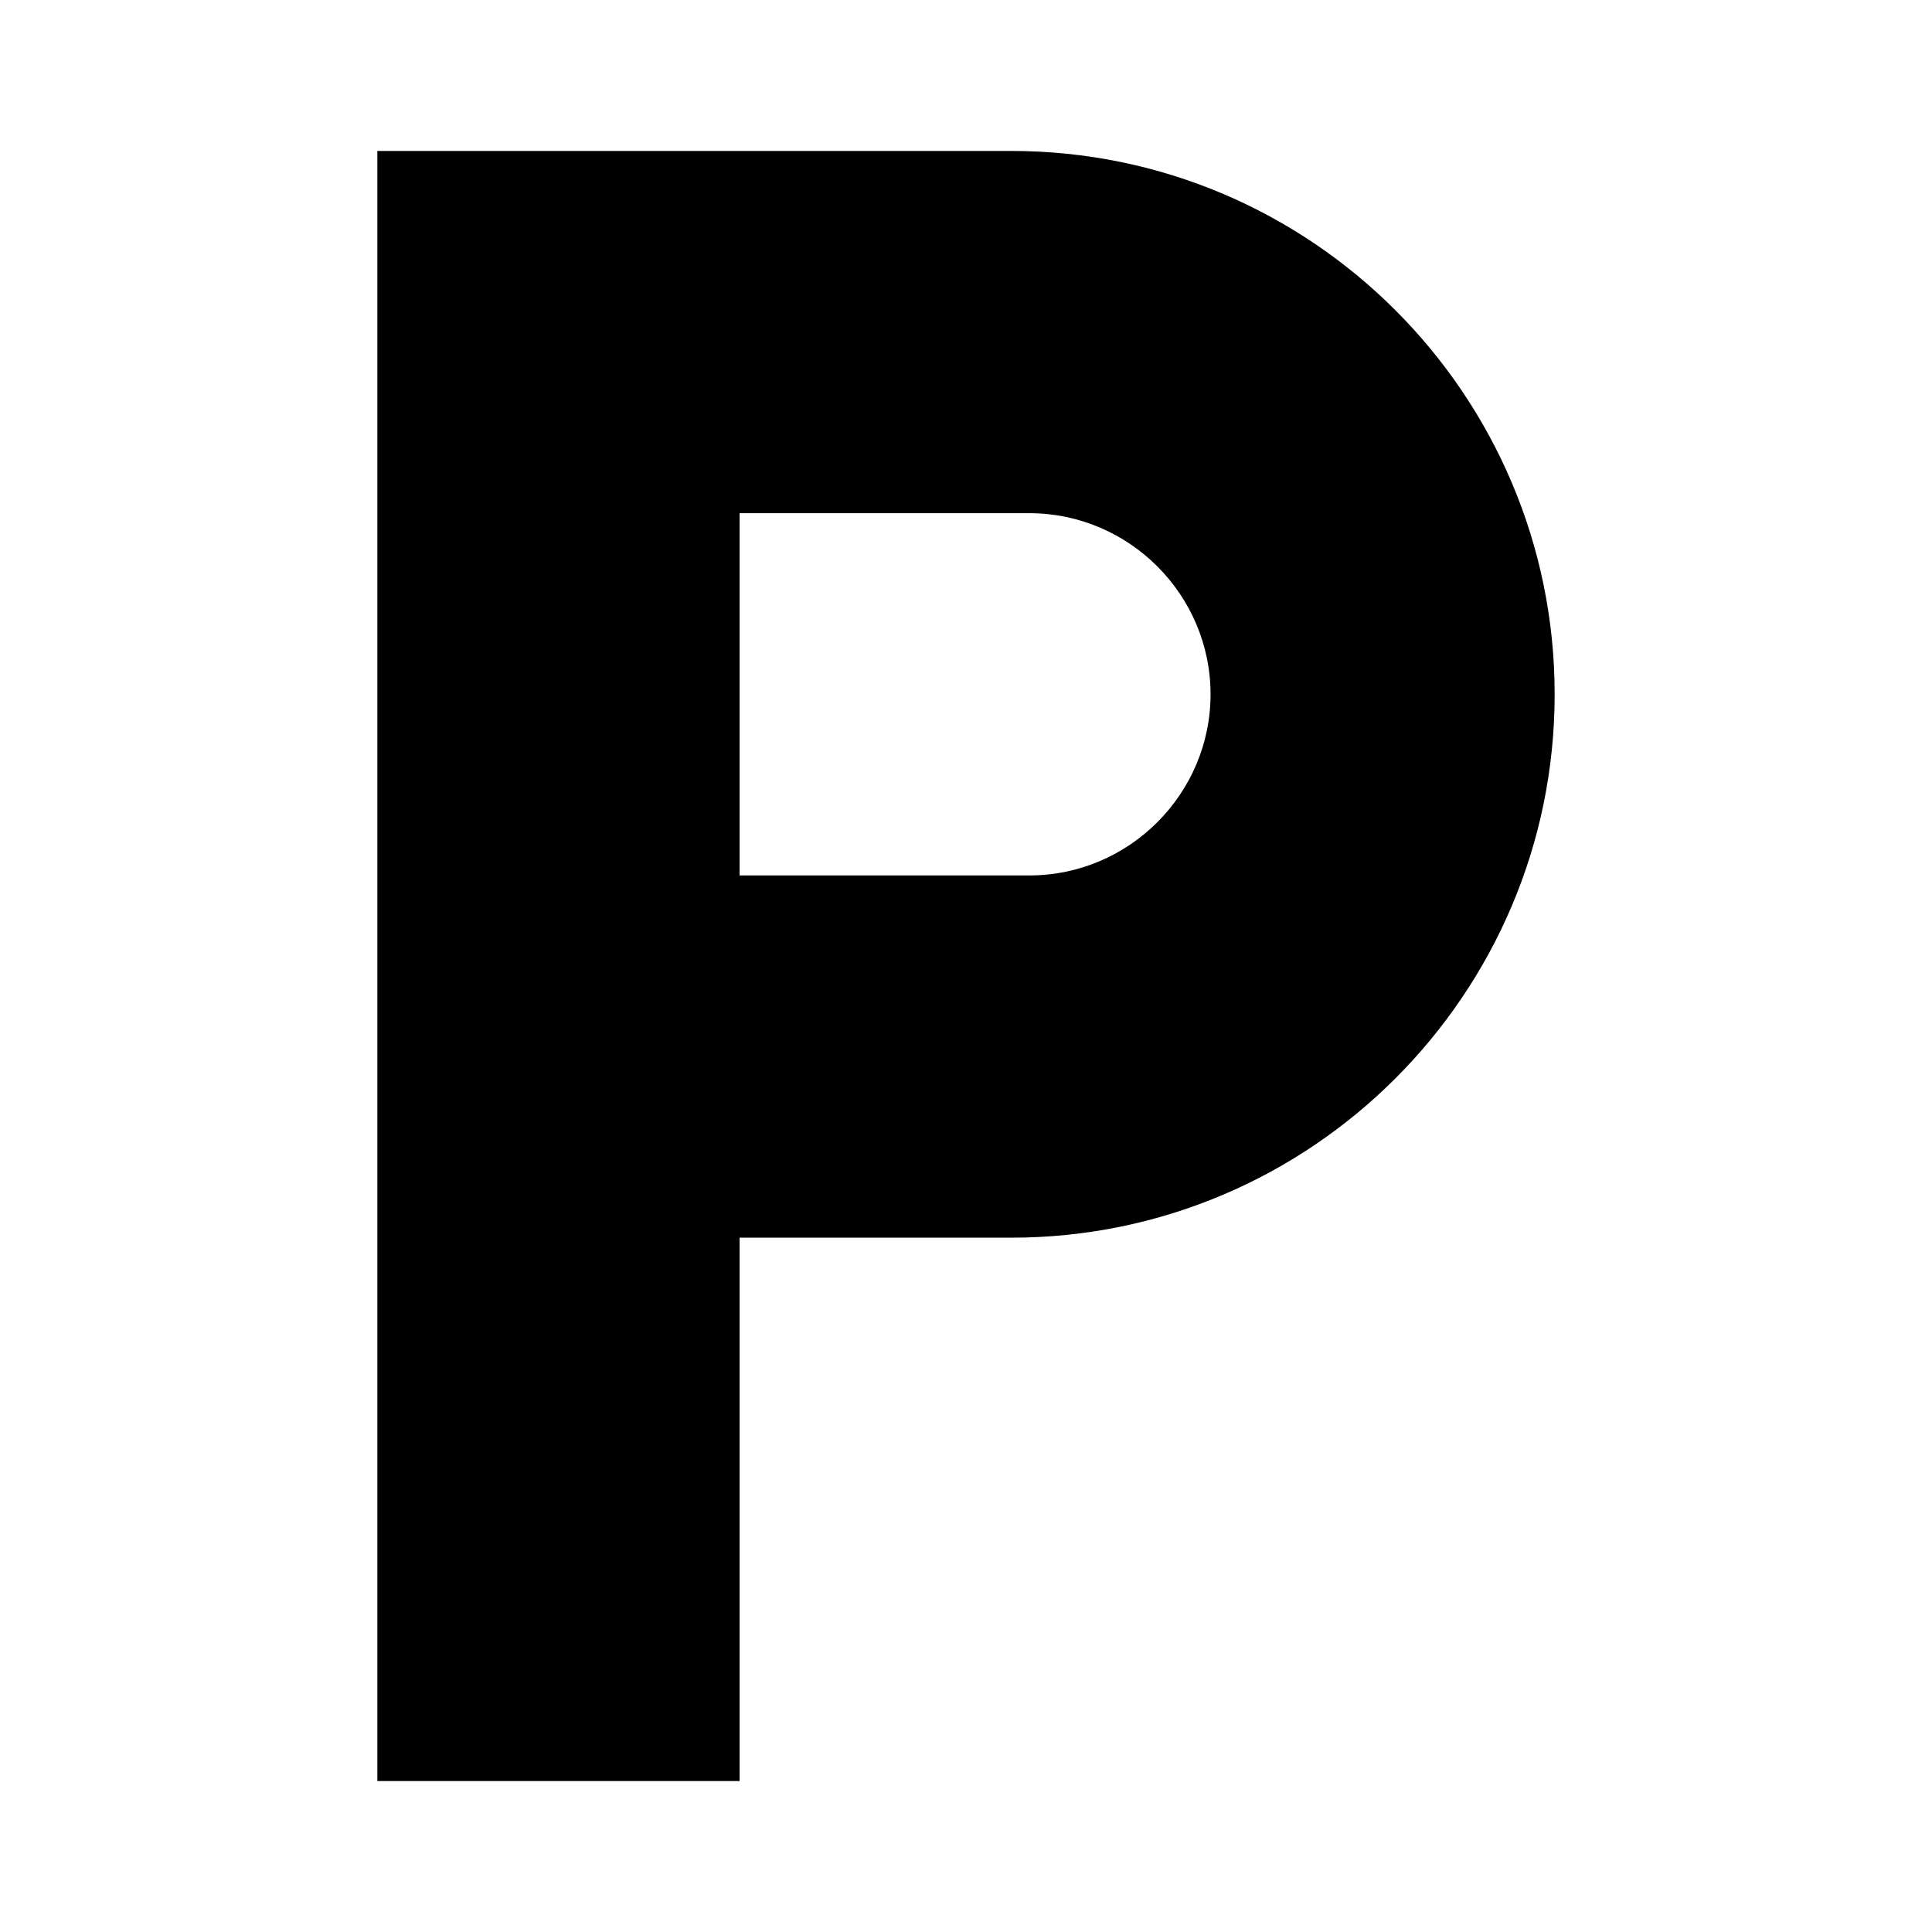 <?xml version="1.0" encoding="utf-8"?>
<!DOCTYPE svg PUBLIC "-//W3C//DTD SVG 1.1//EN" "http://www.w3.org/Graphics/SVG/1.1/DTD/svg11.dtd">
<svg xmlns="http://www.w3.org/2000/svg" xmlns:xlink="http://www.w3.org/1999/xlink" version="1.1" baseProfile="full" width="64" height="64" viewBox="0 0 64.00 64.00" enable-background="new 0 0 64.00 64.00" xml:space="preserve">
	<path fill="#000000" d="M 33.5,5L 12.5,5L 12.5,59L 24.5,59L 24.5,41L 33.5,41C 43.431,41 51.5,32.93 51.5,23C 51.5,13.07 43.431,5 33.5,5 Z M 34.101,29L 24.5,29L 24.5,17L 34.101,17C 37.399,17 40.101,19.7 40.101,23C 40.101,26.3 37.399,29 34.101,29 Z "/>
</svg>
